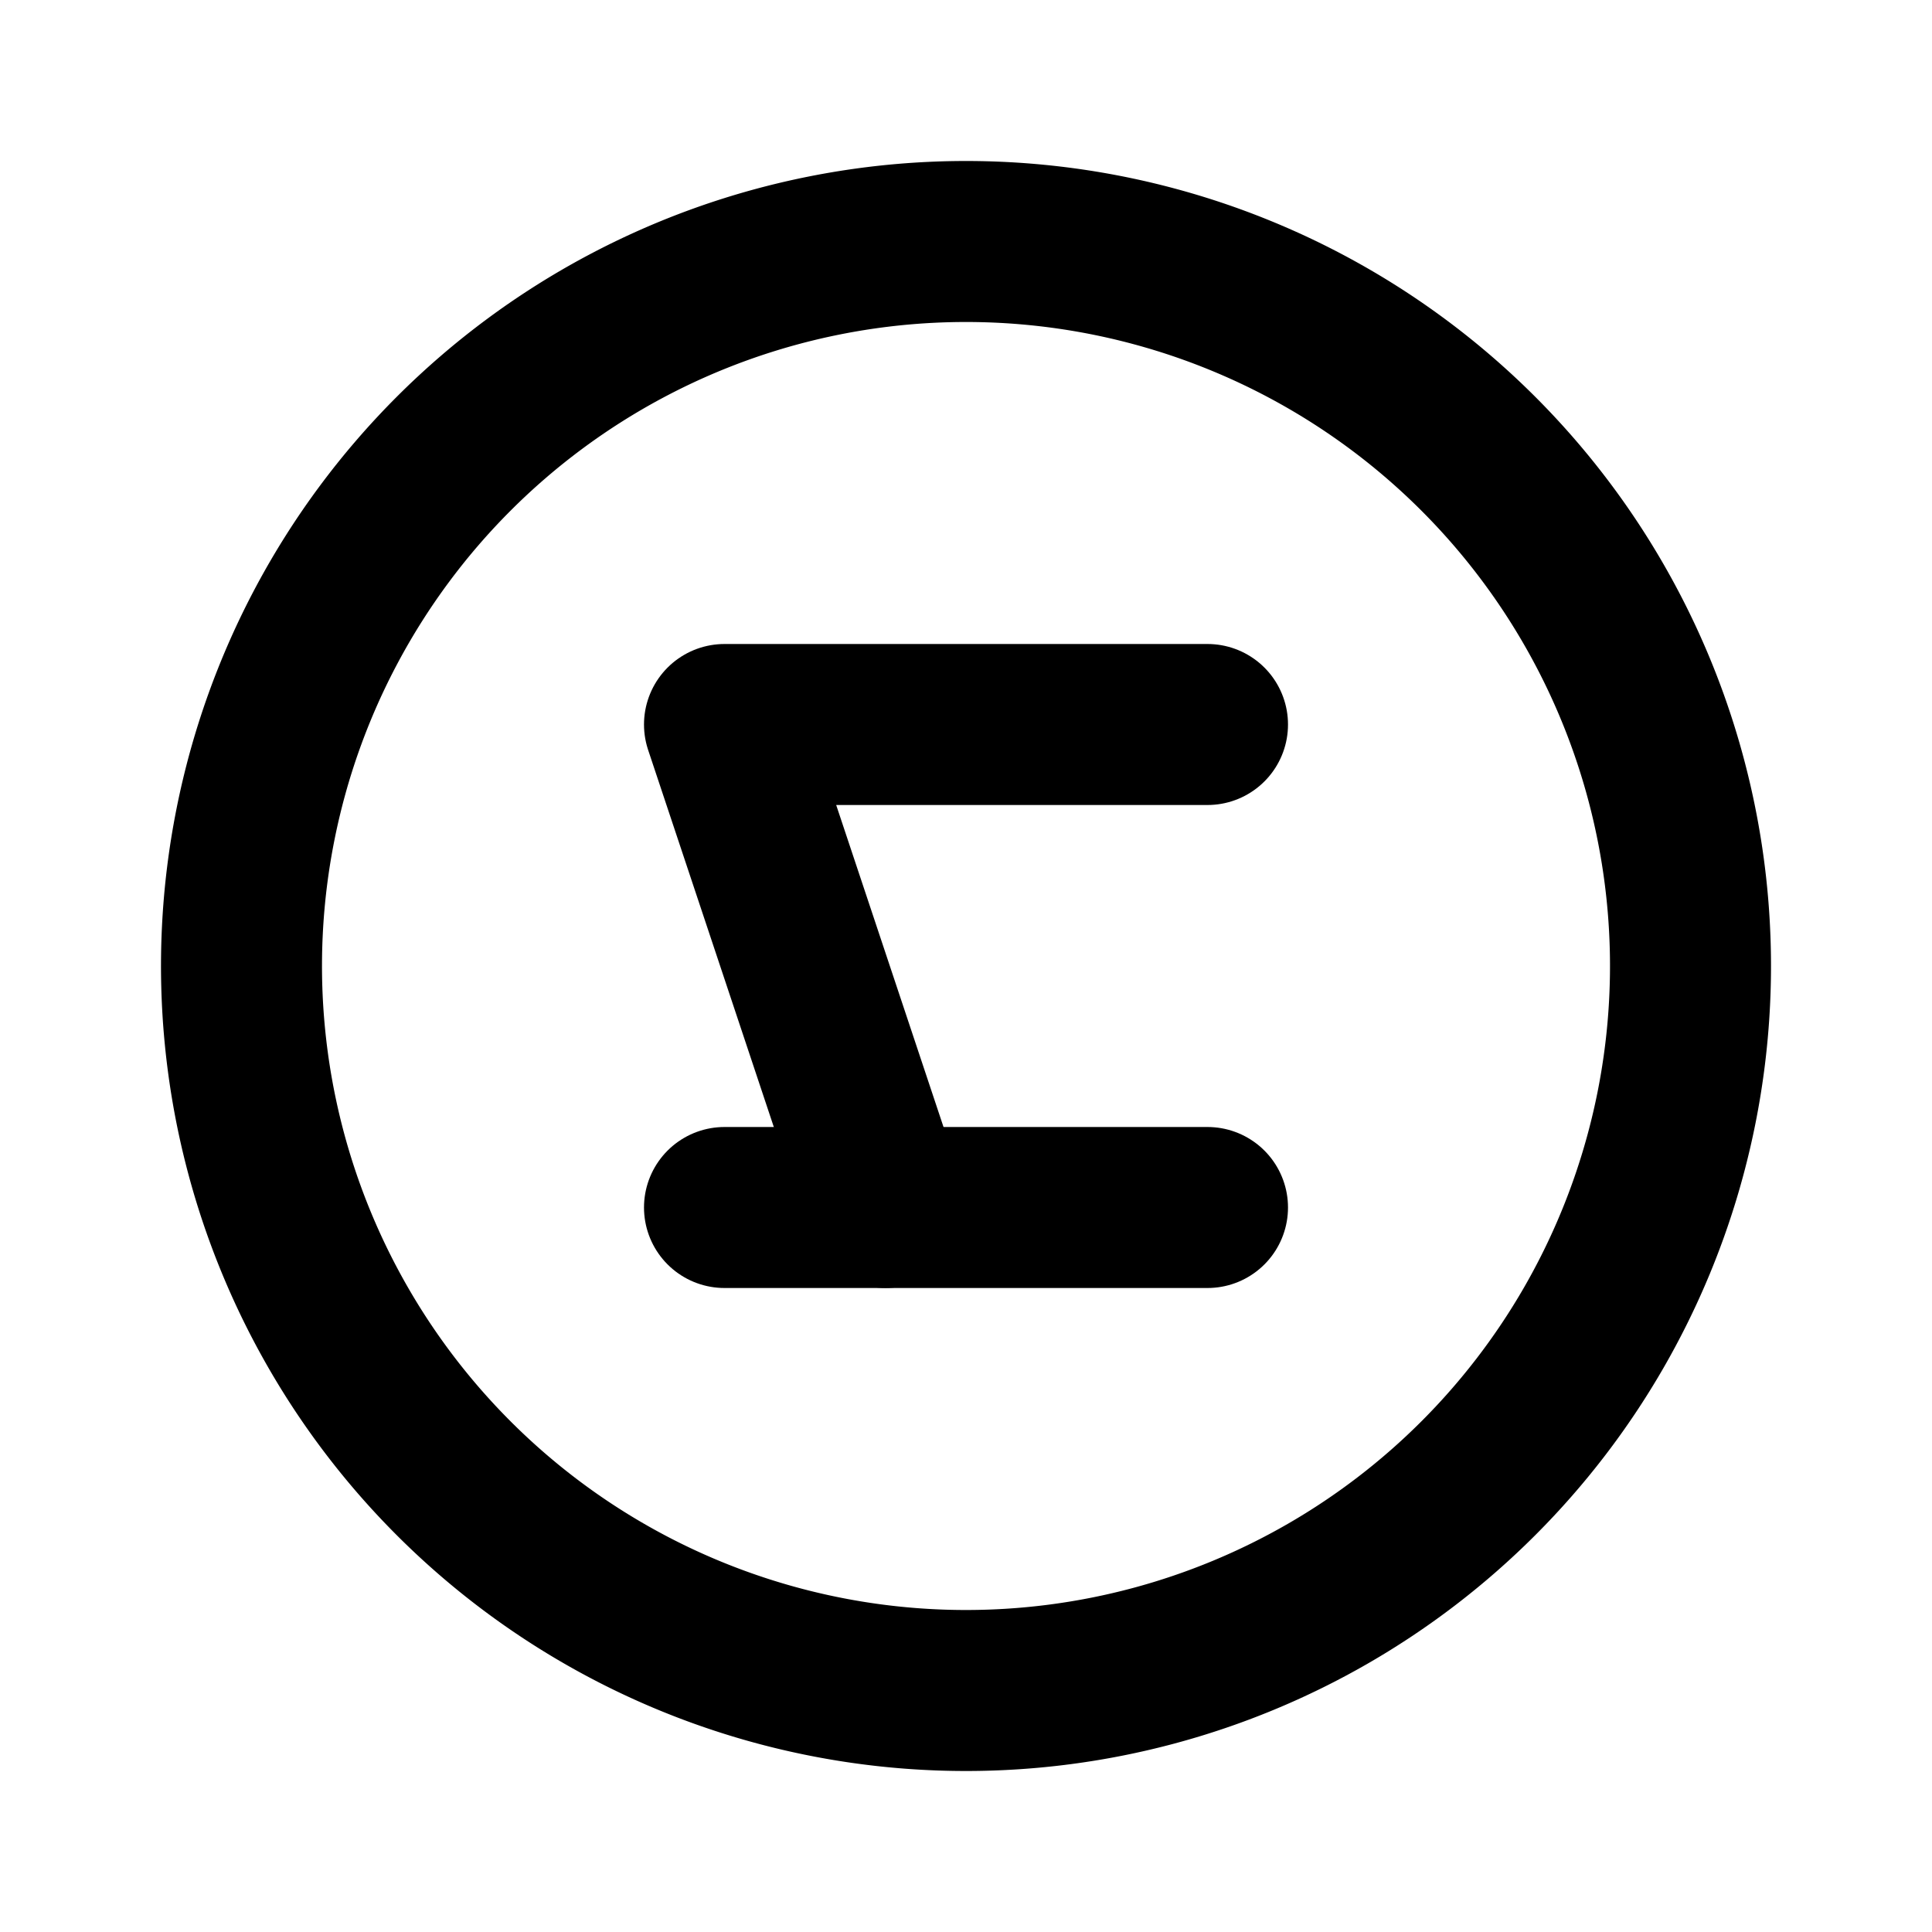 <svg xmlns="http://www.w3.org/2000/svg" width="100" height="100" viewBox="0 0 24 24" fill="none" stroke="currentColor" stroke-width="2" stroke-linecap="round" stroke-linejoin="round">
  <path d="M12 21a9 9 0 1 1 9-9 9 9 0 0 1-9 9Z"/>
  <path d="M15 9h-6l2 6"/>
  <path d="M9 15h6"/>
</svg>